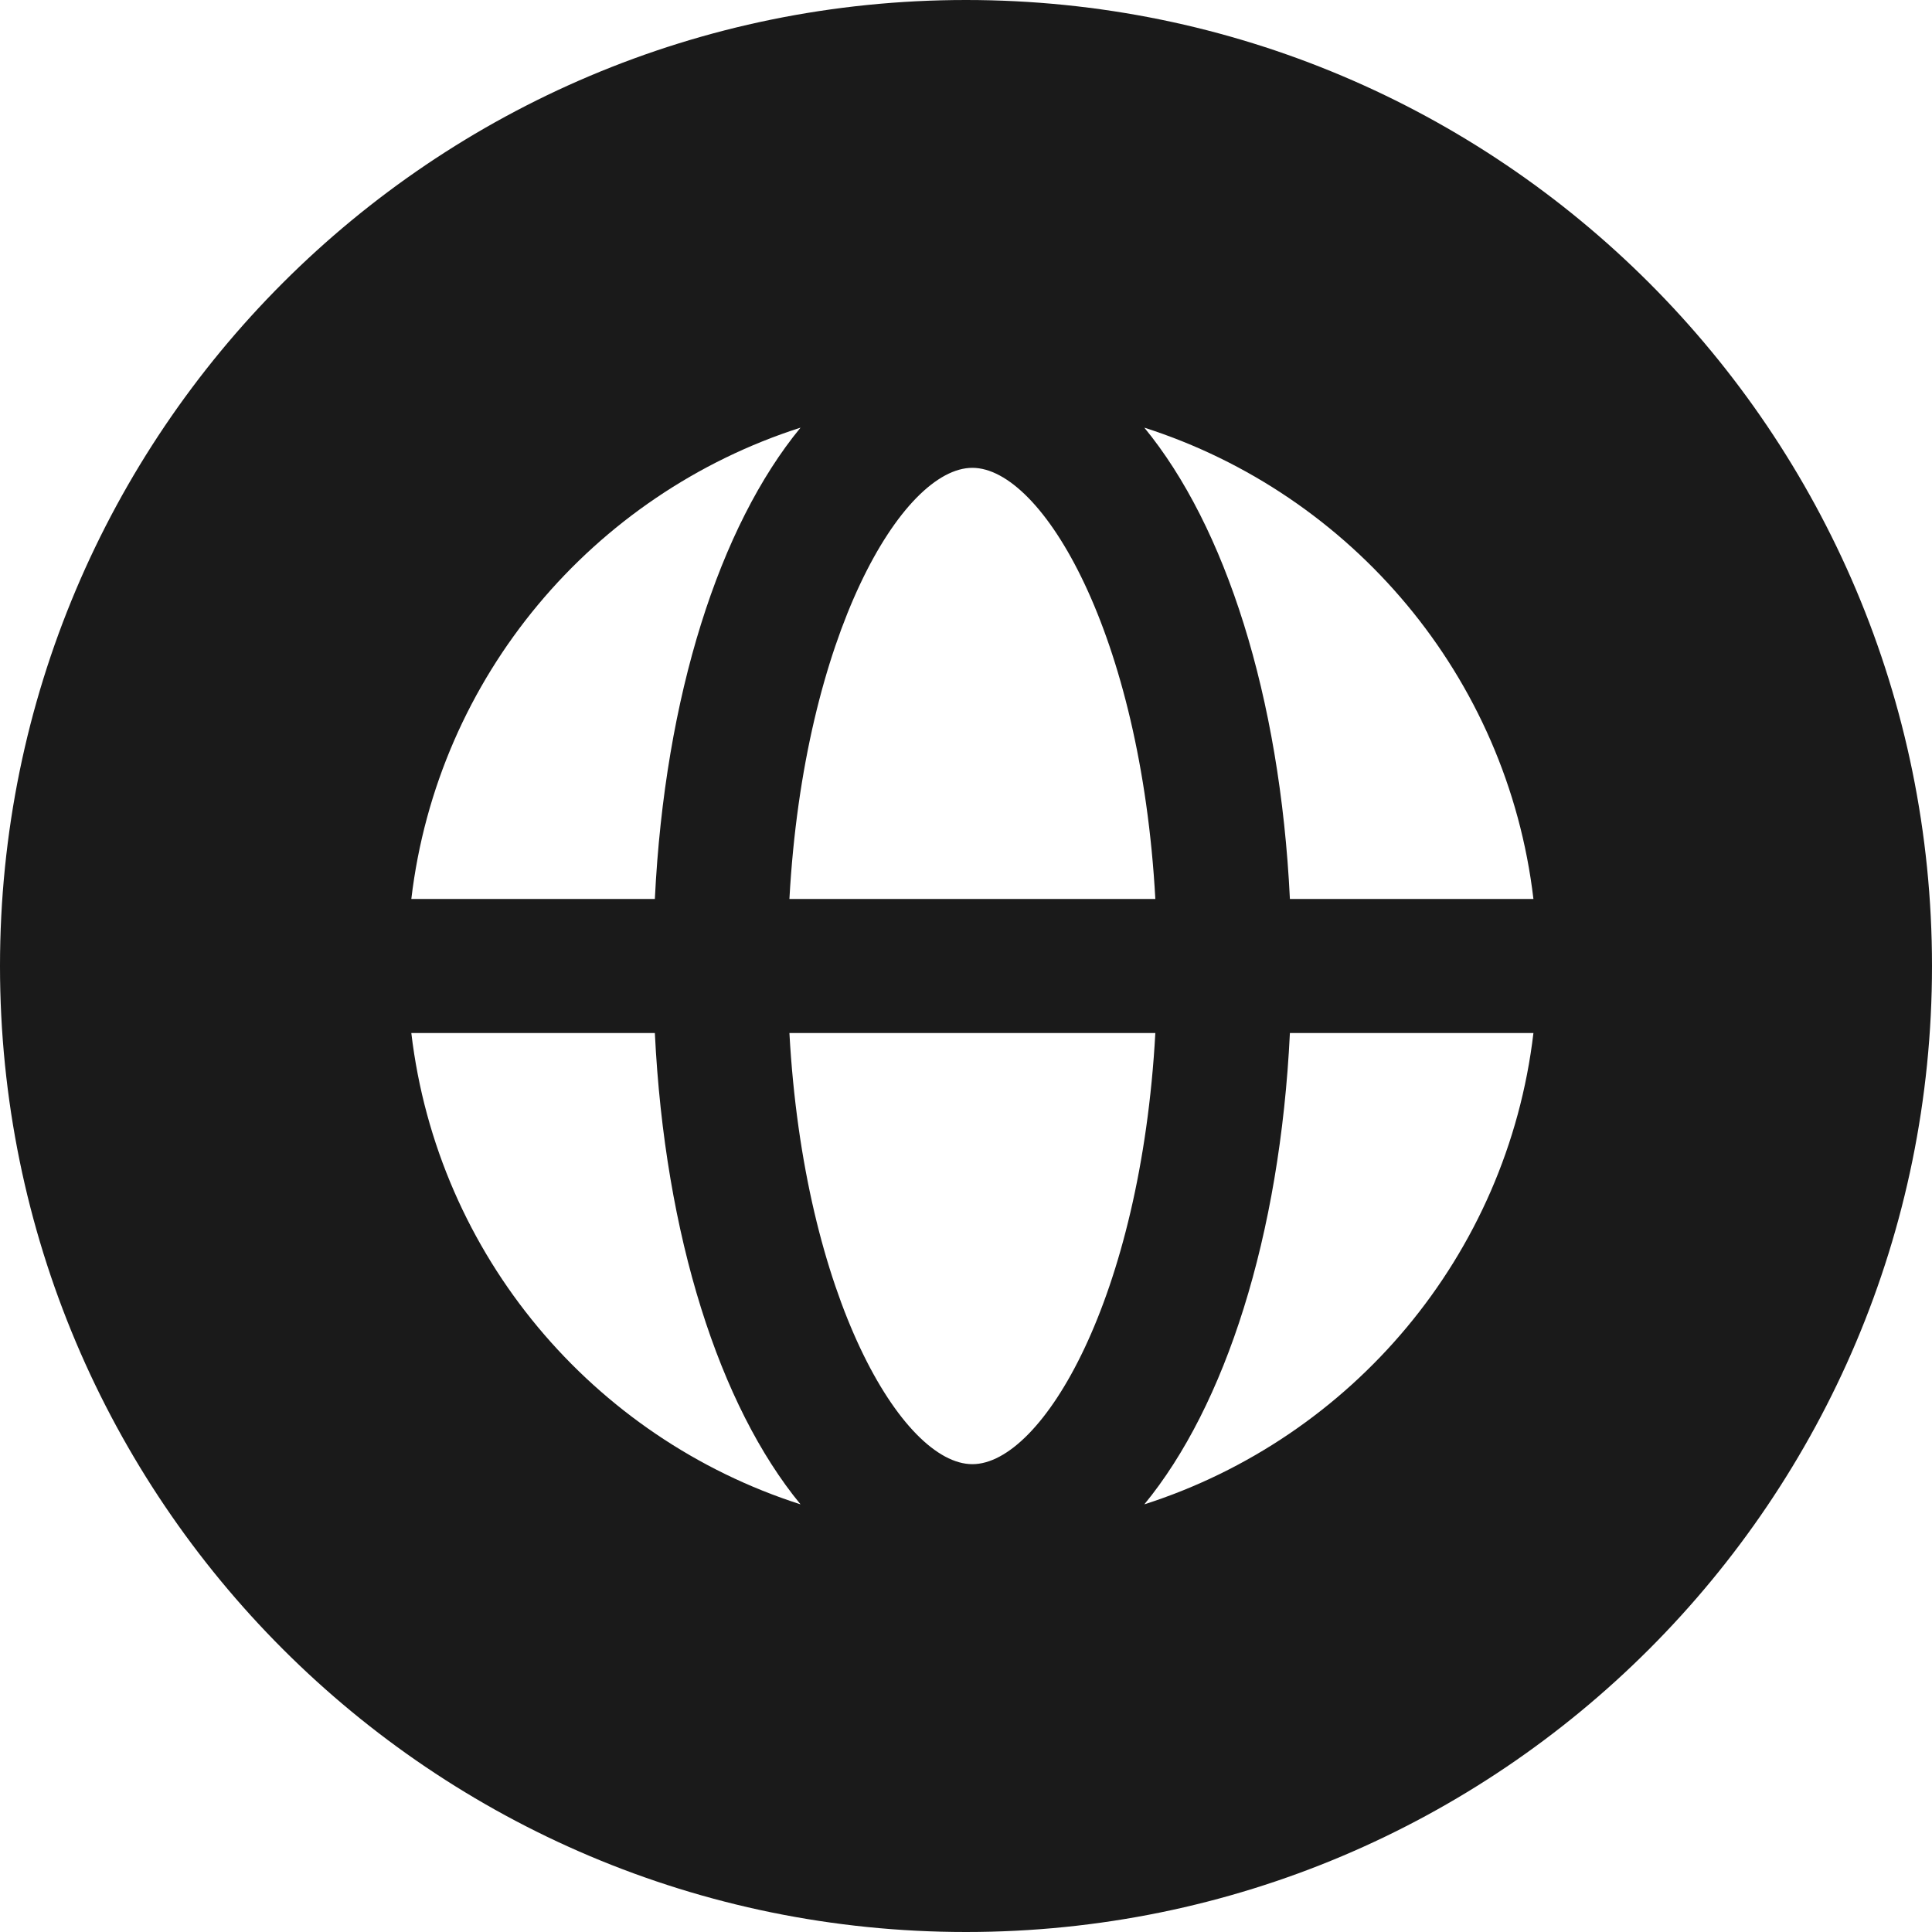 <svg width="20" height="20" viewBox="0 0 20 20" fill="none" xmlns="http://www.w3.org/2000/svg">
<g clip-path="url(#clip0_277_282)">
<path d="M10 0C4.475 0 0 4.475 0 10C0 15.525 4.475 20 10 20C15.525 20 20 15.525 20 10C20 4.475 15.525 0 10 0ZM10.066 4.843C10.79 4.843 11.809 6.562 11.96 9.306H8.172C8.323 6.562 9.343 4.843 10.066 4.843ZM8.287 4.427C7.449 5.446 6.882 7.201 6.779 9.306H4.258C4.53 7.002 6.14 5.115 8.287 4.427ZM4.258 10.694H6.779C6.882 12.799 7.449 14.554 8.287 15.573C6.14 14.885 4.53 12.998 4.258 10.694ZM10.066 15.157C9.343 15.157 8.323 13.438 8.172 10.694H11.96C11.809 13.438 10.79 15.157 10.066 15.157ZM11.846 15.573C12.684 14.554 13.251 12.799 13.353 10.694H15.874C15.603 12.998 13.993 14.885 11.846 15.573ZM13.353 9.306C13.251 7.201 12.684 5.446 11.846 4.427C13.993 5.115 15.603 7.002 15.874 9.306H13.353Z" fill="#1A1A1A"/>
</g>
<defs>
<clipPath id="clip0_277_282">
<rect width="20" height="20" fill="white"/>
</clipPath>
</defs>
</svg>
